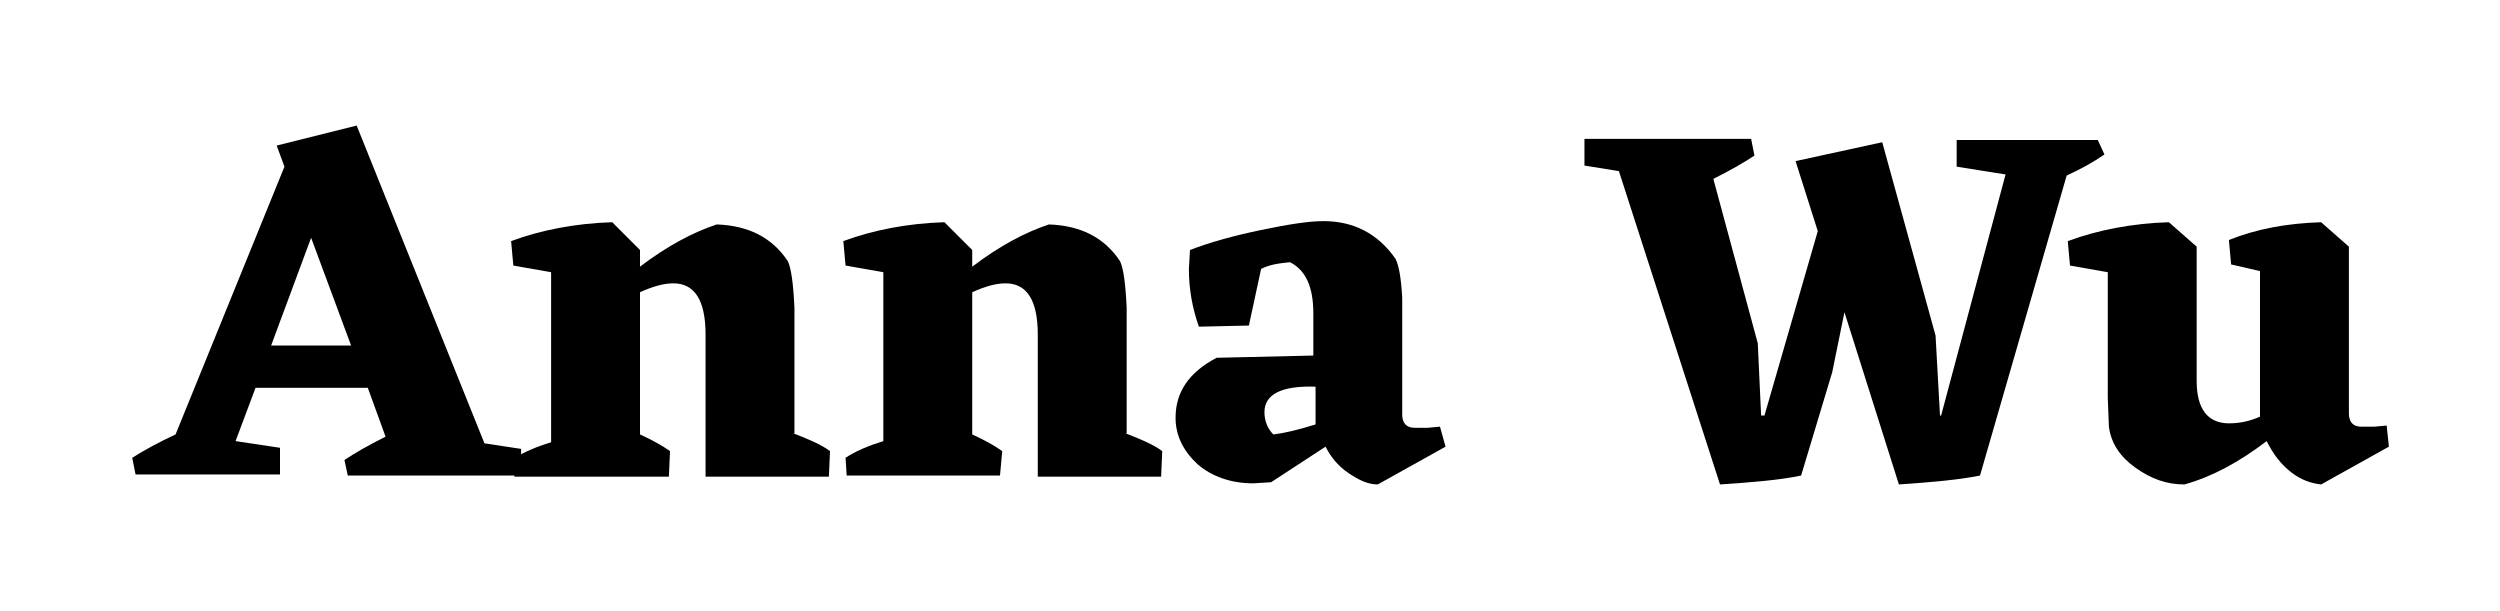 <?xml version="1.0" encoding="utf-8"?>
<!-- Generator: Adobe Illustrator 26.0.3, SVG Export Plug-In . SVG Version: 6.00 Build 0)  -->
<svg version="1.1" id="Layer_1" xmlns="http://www.w3.org/2000/svg" xmlns:xlink="http://www.w3.org/1999/xlink" x="0px" y="0px"
	 viewBox="0 0 225 55" style="enable-background:new 0 0 225 55;" xml:space="preserve">
<g id="Layer_2_00000065786362251278172730000015608056485230086032_">
</g>
<g id="Layer_4">
</g>
<g id="Layer_2_00000093891437106921864510000010046724152355759257_">
</g>
<g id="Layer_4_00000008846770088865323530000016878815571997541049_">
</g>
<g>
	<path d="M46.9,40.4l0,2.4H31.3L31,41.4c0.9-0.6,2.1-1.3,3.7-2.1l-1.6-4.4H23l-1.8,4.8l4,0.6l0,2.4H12.2l-0.3-1.5
		c1.1-0.7,2.4-1.4,3.9-2.1L25.6,15l-0.7-1.9l7.2-1.8l11.5,28.6L46.9,40.4z M31.6,31.1L28,21.4l-3.6,9.7H31.6z"/>
	<path d="M71.4,39c1.3,0.5,2.5,1,3.3,1.6l-0.1,2.3H63.5V30.1c0-3.1-1-4.6-2.9-4.6c-0.9,0-1.9,0.3-3,0.8v12.8c1.1,0.5,2,1,2.7,1.5
		l-0.1,2.3H46.3l-0.1-1.6c0.9-0.6,2.1-1.1,3.4-1.5V24.5l-3.4-0.6L46,21.7c2.7-1,5.8-1.6,9.1-1.7l2.5,2.5v1.5
		c2.5-1.9,4.8-3.1,6.9-3.8c2.9,0.1,5,1.2,6.4,3.3c0.3,0.6,0.5,2,0.6,4.2V39z"/>
	<path d="M101.3,39c1.3,0.5,2.5,1,3.3,1.6l-0.1,2.3H93.4V30.1c0-3.1-1-4.6-2.9-4.6c-0.9,0-1.9,0.3-3,0.8v12.8c1.1,0.5,2,1,2.7,1.5
		L90,42.8H76.2l-0.1-1.6c0.9-0.6,2.1-1.1,3.4-1.5V24.5l-3.4-0.6l-0.2-2.2c2.7-1,5.8-1.6,9.1-1.7l2.5,2.5v1.5
		c2.5-1.9,4.8-3.1,6.9-3.8c2.9,0.1,5,1.2,6.4,3.3c0.3,0.6,0.5,2,0.6,4.2V39z"/>
	<path d="M130.1,40.2l-6.1,3.4c-0.9,0-1.7-0.4-2.6-1c-0.9-0.6-1.6-1.4-2.1-2.4l-4.9,3.2l-1.6,0.1c-2,0-3.7-0.6-5-1.7
		c-1.3-1.2-2-2.6-2-4.2c0-2.3,1.2-4.1,3.7-5.4l8.7-0.2v-3.8c0-2.4-0.7-3.9-2.1-4.6c-1,0.1-1.8,0.2-2.6,0.6l-1.1,5.1l-4.5,0.1
		c-0.6-1.7-0.9-3.4-0.9-5.2l0.1-1.7c1.8-0.7,4-1.3,6.4-1.8c2.4-0.5,4.3-0.8,5.6-0.8c2.7,0,4.9,1.1,6.5,3.4c0.3,0.6,0.5,1.7,0.6,3.5
		v10.5c0,0.8,0.4,1.2,1.1,1.2l1.2,0l1.1-0.1L130.1,40.2z M113.8,37.1c0,0.8,0.3,1.5,0.8,2c0.9-0.1,2.2-0.4,3.8-0.9v-3.4
		C115.3,34.7,113.8,35.5,113.8,37.1z"/>
	<path d="M189.4,13.9c-1,0.7-2.1,1.3-3.4,1.9l-7.8,27c-2,0.4-4.4,0.6-7.3,0.8l-4.9-15.5l-1.1,5.4l-2.8,9.3h0
		c-1.9,0.4-4.3,0.6-7.3,0.8l-9.1-28.2l-3.1-0.5l0-2.4h15l0.3,1.5c-0.9,0.6-2.1,1.3-3.7,2.1l4,14.8l0.3,6.5h0.3l4.8-16.6l-2-6.3
		l7.8-1.7l4.8,17.4l0.4,7.2h0.1l5.8-21.7l-4.4-0.7l0-2.4h12.7L189.4,13.9z"/>
	<path d="M215,40.2l-6.1,3.4c-0.9-0.1-1.8-0.4-2.7-1.1c-0.9-0.7-1.6-1.6-2.2-2.8c-2.5,1.9-4.9,3.2-7.4,3.9c-1.6,0-3-0.5-4.4-1.5
		s-2.2-2.2-2.4-3.7l-0.1-2.6V24.5l-3.4-0.6l-0.2-2.2c2.7-1,5.8-1.6,9.1-1.7l2.5,2.2v12.1c0,2.5,1,3.8,2.9,3.8c1,0,1.9-0.2,2.8-0.6
		V24.4l-2.6-0.6l-0.2-2.2c2.5-1,5.2-1.5,8.3-1.6l2.5,2.2v15c0,0.8,0.4,1.2,1.1,1.2l1.2,0l1.1-0.1L215,40.2z"/>
</g>
</svg>
